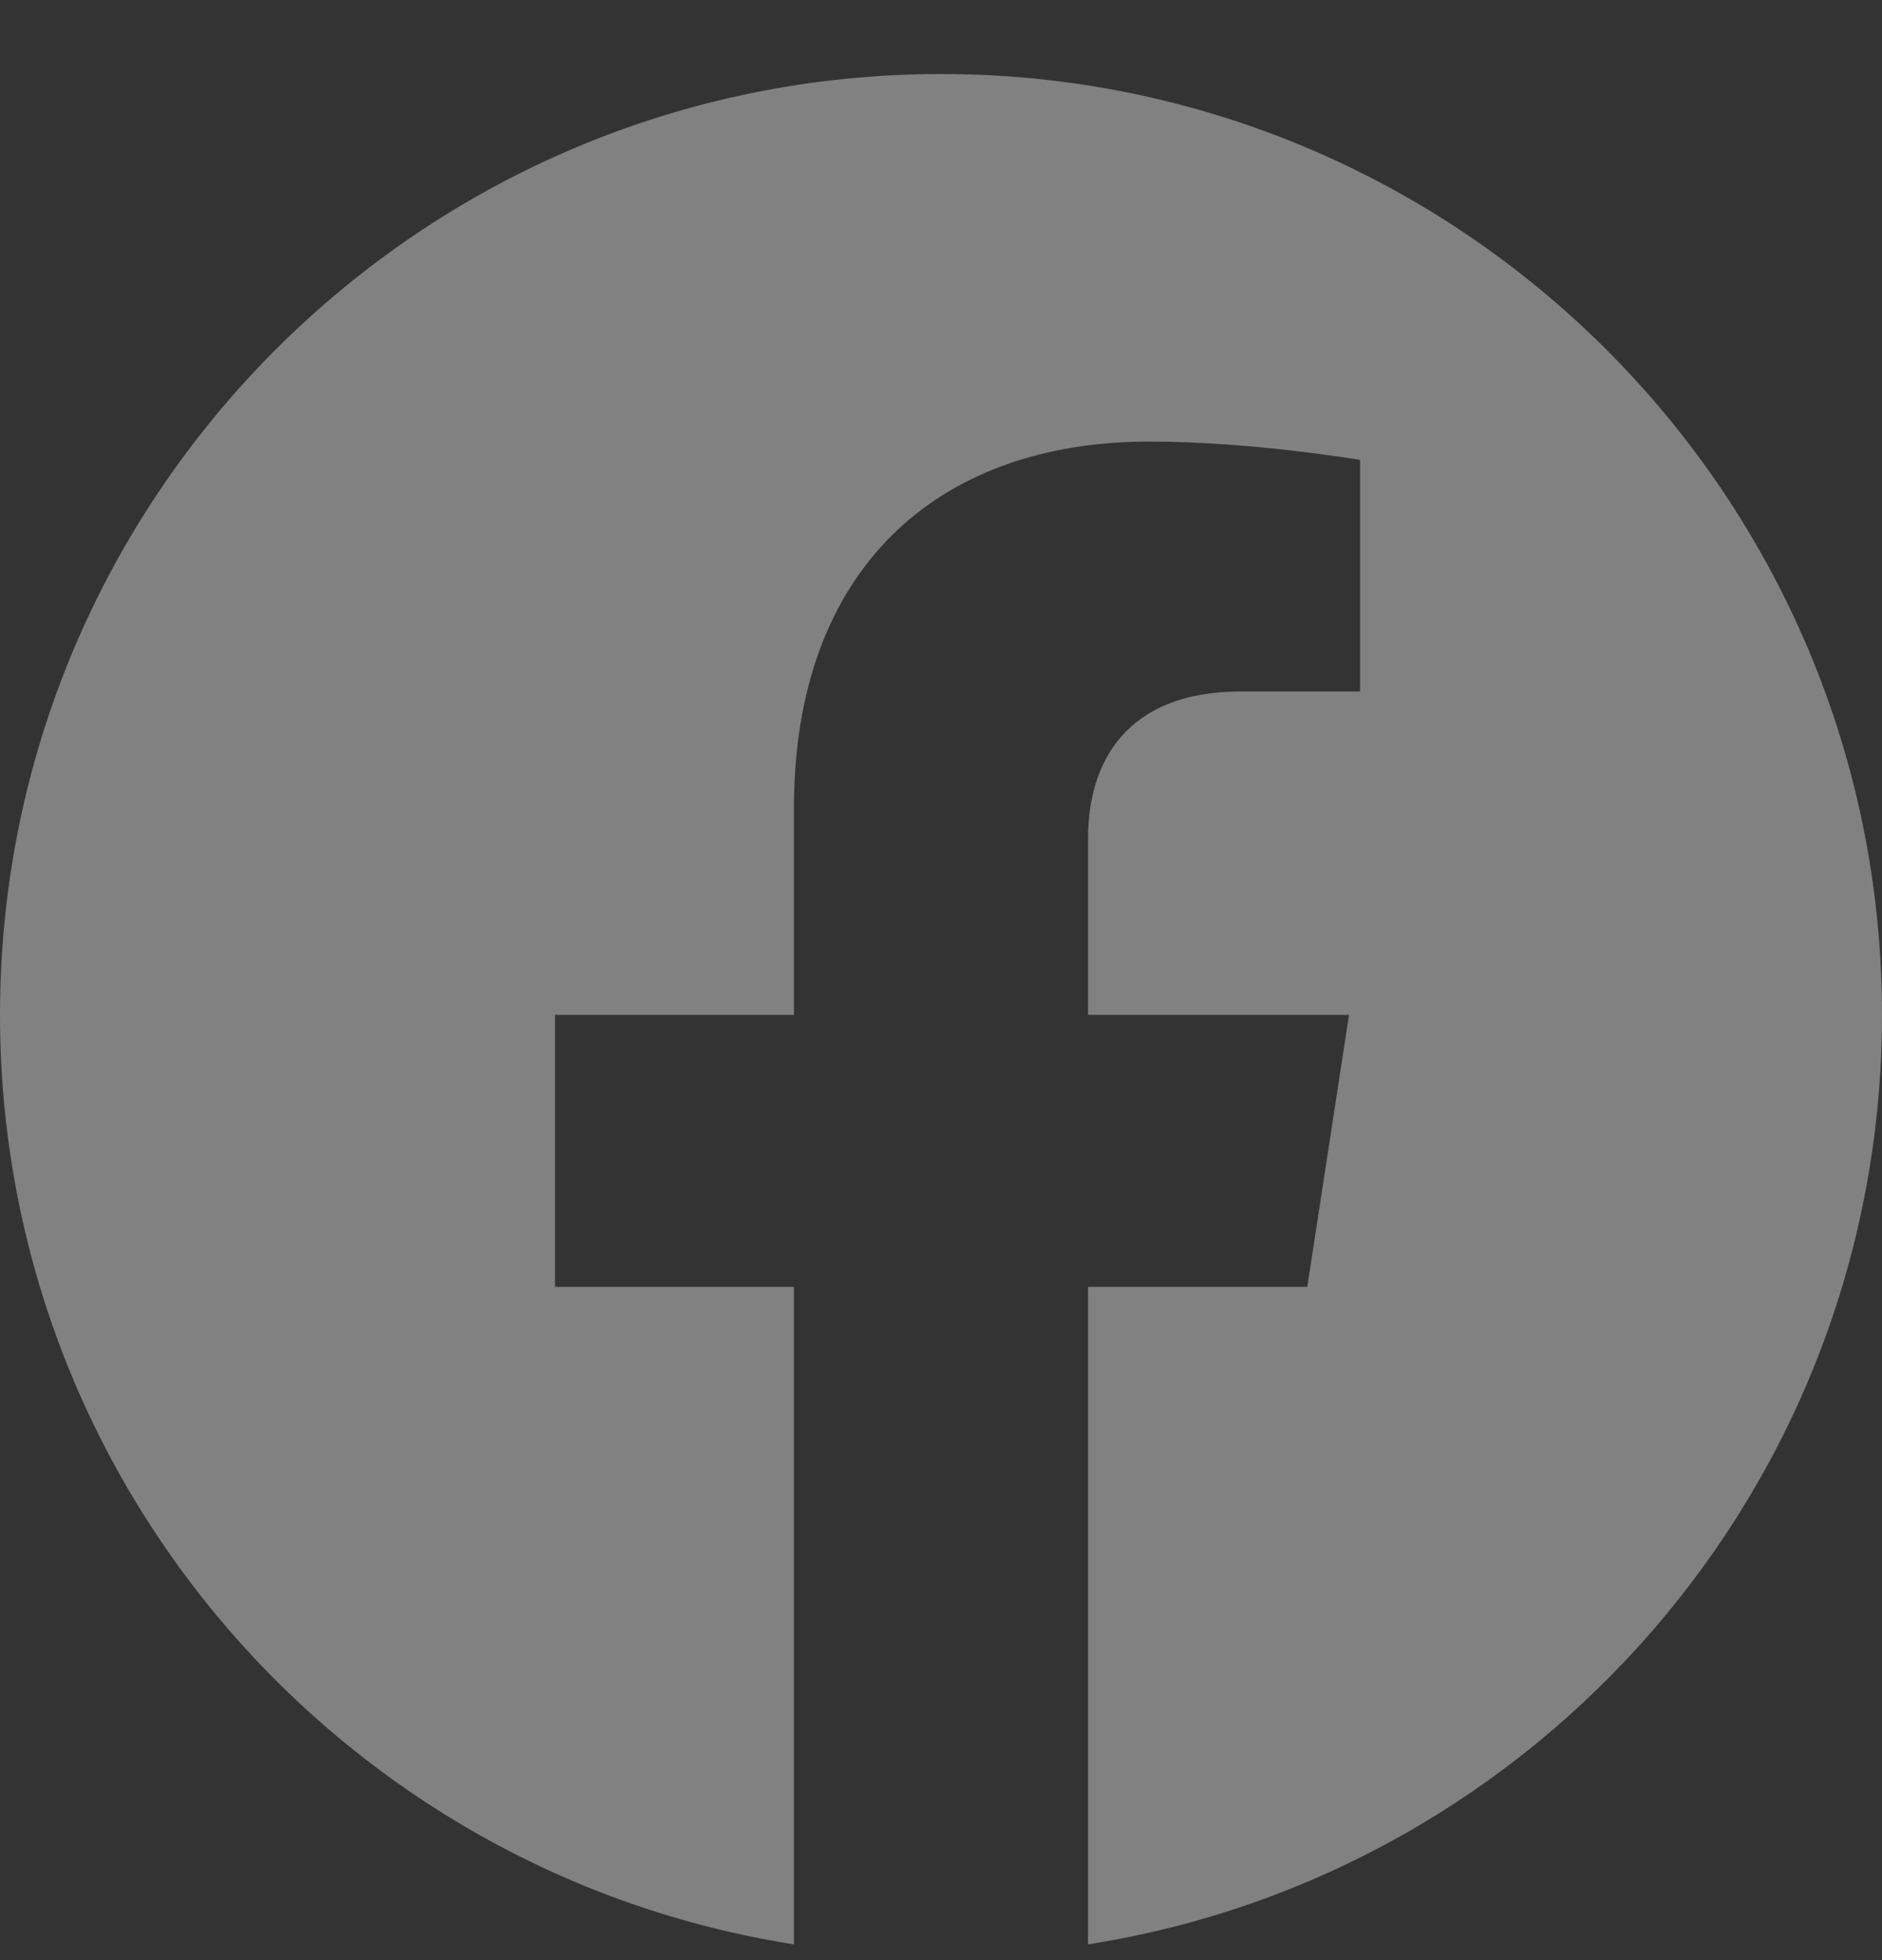 <?xml version="1.0" encoding="UTF-8"?> <svg xmlns="http://www.w3.org/2000/svg" width="24" height="25" viewBox="0 0 24 25" fill="none"><rect x="0" y="0" width="24" height="25" fill="#333333" stroke="none"/><g clip-path="url(#clip0_2395_431)"><path d="M24 12.944C24 6.317 18.627 0.944 12 0.944C5.373 0.944 0 6.317 0 12.944C0 18.934 4.388 23.898 10.125 24.799V16.413H7.078V12.944H10.125V10.301C10.125 7.293 11.917 5.632 14.658 5.632C15.97 5.632 17.344 5.866 17.344 5.866V8.819H15.831C14.34 8.819 13.875 9.744 13.875 10.694V12.944H17.203L16.671 16.413H13.875V24.799C19.612 23.898 24 18.934 24 12.944Z" fill="white" fill-opacity="0.38"></path></g><defs><clipPath id="clip0_2395_431"><rect width="24" height="24" fill="white" transform="translate(0 0.944)"></rect></clipPath></defs></svg> 